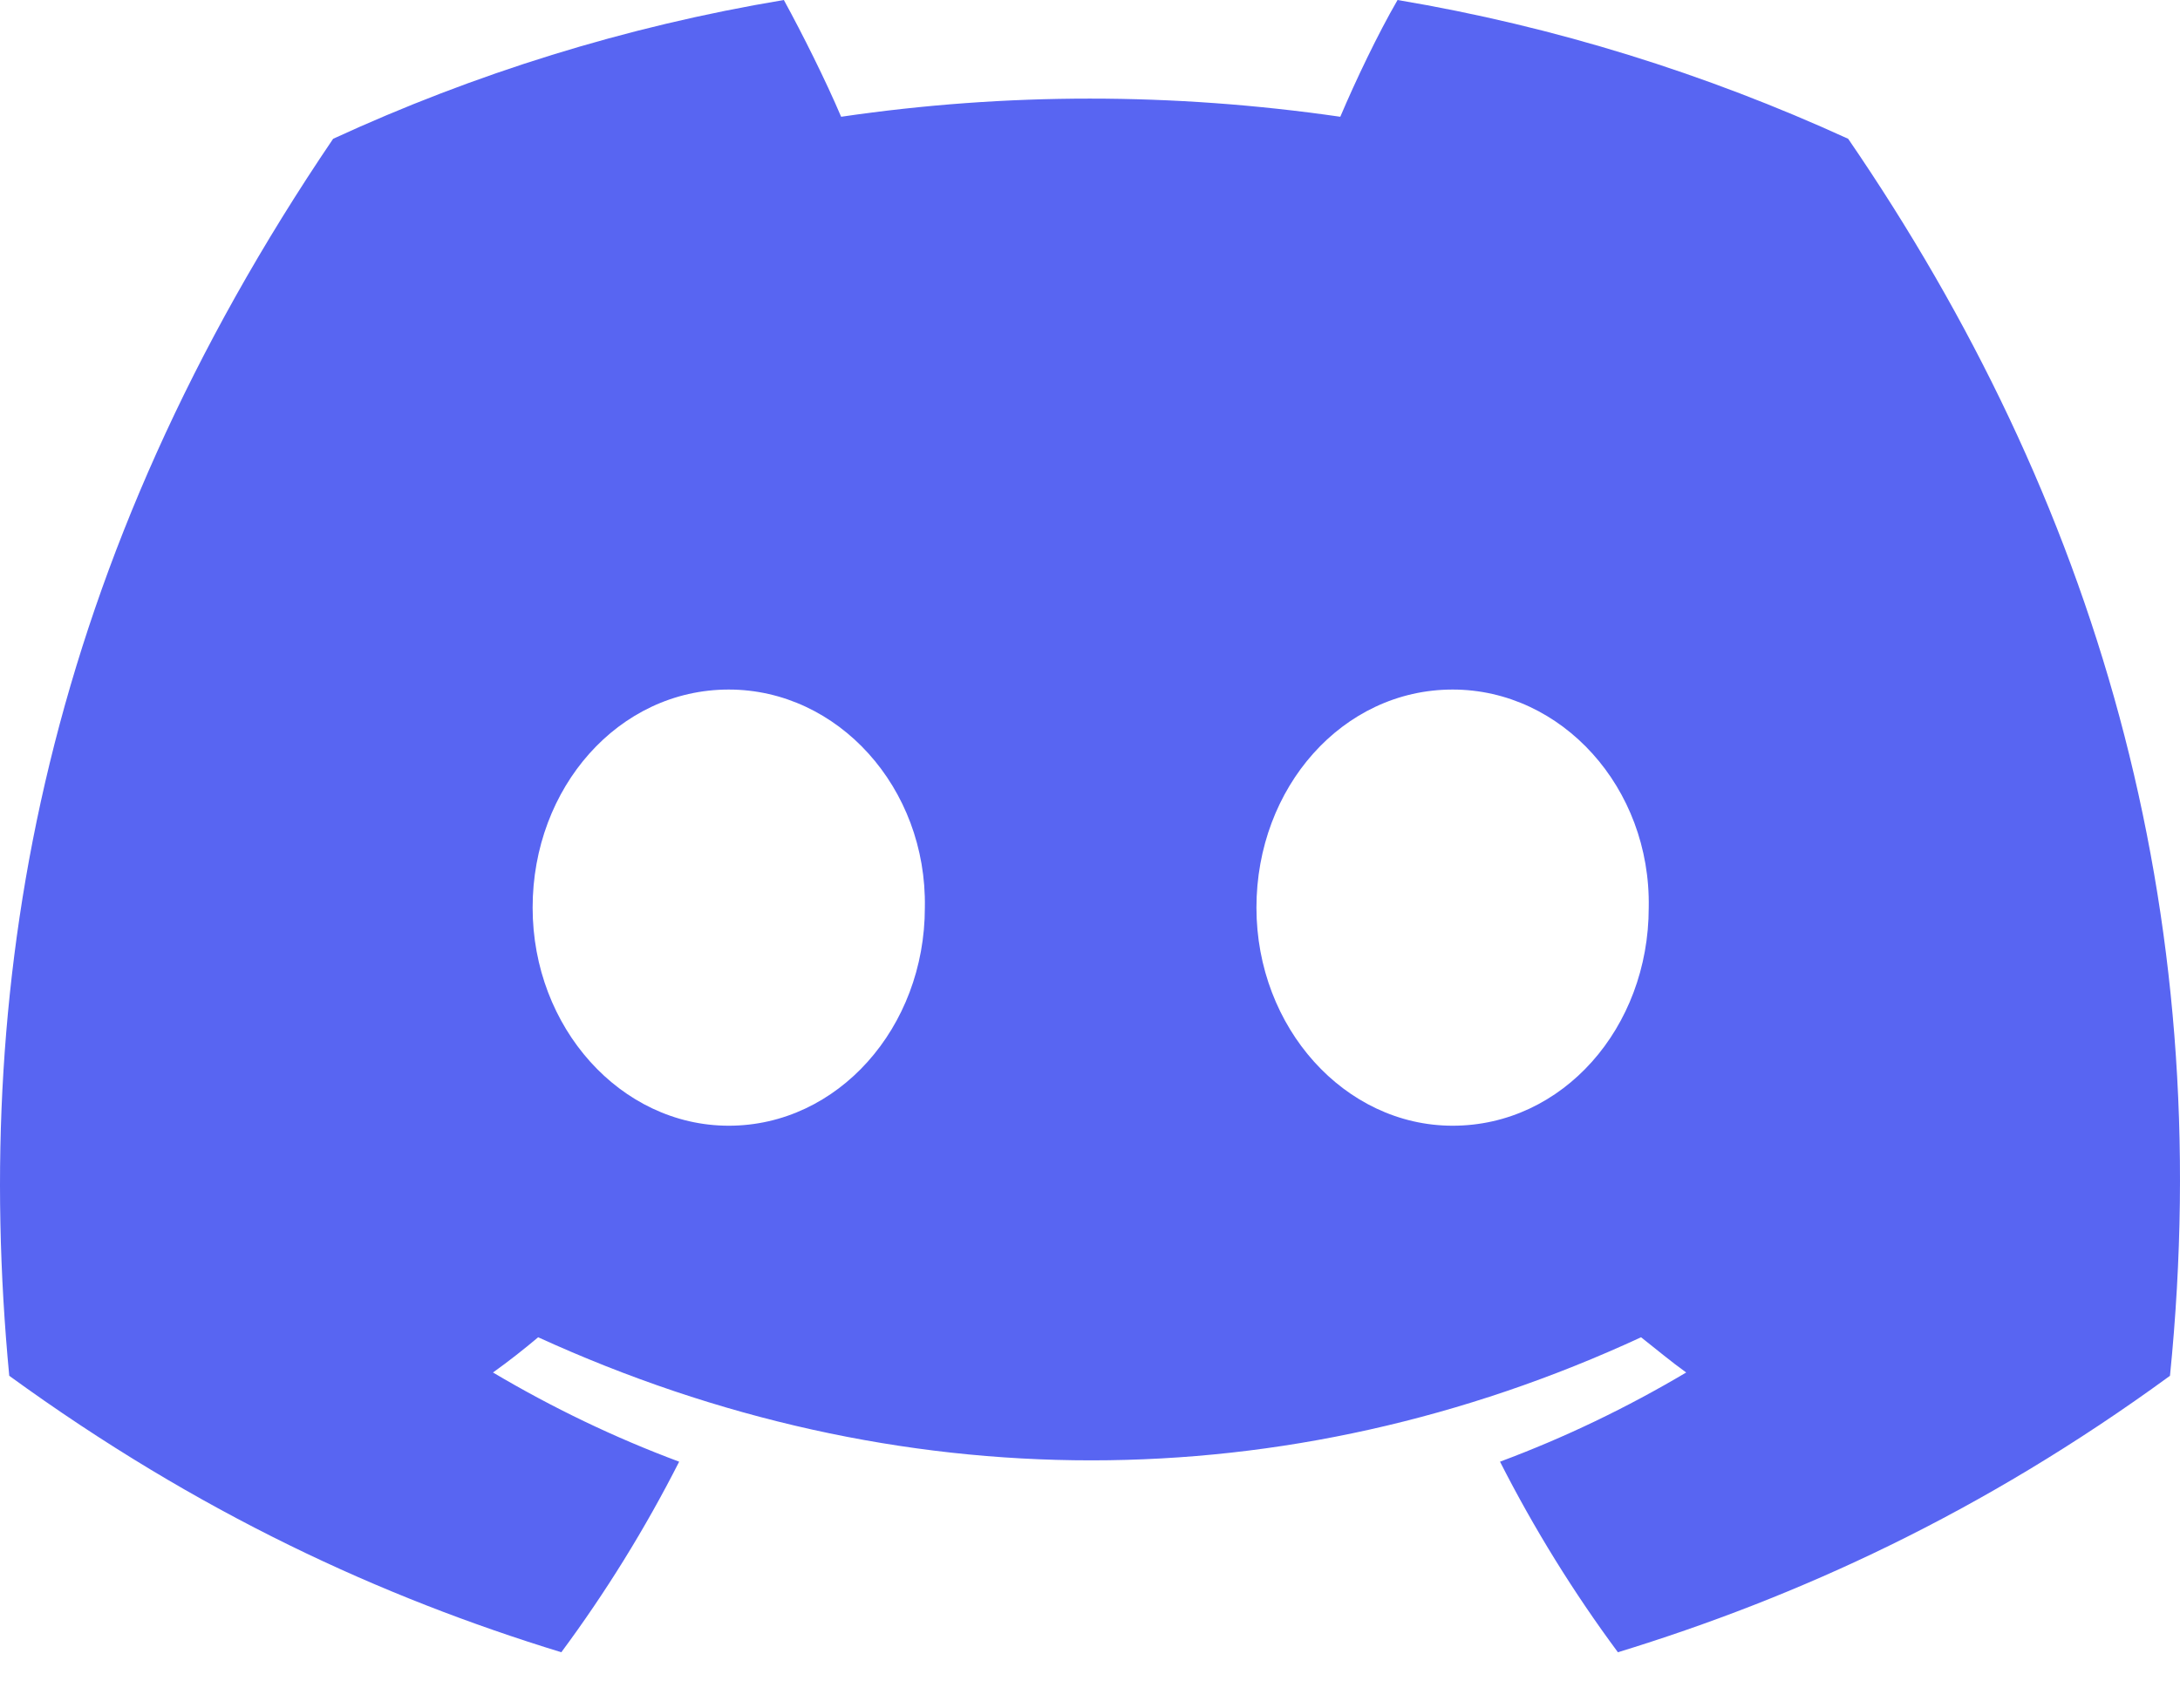 <svg width="37" height="29" viewBox="0 0 37 29" fill="none" xmlns="http://www.w3.org/2000/svg">
<path d="M31.368 2.356C28.956 1.253 26.394 0.449 23.72 0C23.384 0.58 23.01 1.365 22.748 1.982C19.904 1.571 17.081 1.571 14.276 1.982C14.014 1.365 13.621 0.58 13.304 0C10.611 0.449 8.049 1.253 5.654 2.356C0.811 9.499 -0.497 16.473 0.157 23.354C3.373 25.691 6.477 27.112 9.527 28.047C10.275 27.038 10.948 25.953 11.527 24.812C10.424 24.401 9.377 23.896 8.367 23.298C8.629 23.111 8.891 22.905 9.134 22.7C15.23 25.486 21.832 25.486 27.853 22.7C28.114 22.905 28.358 23.111 28.619 23.298C27.61 23.896 26.562 24.401 25.459 24.812C26.039 25.953 26.712 27.038 27.46 28.047C30.508 27.112 33.63 25.691 36.83 23.354C37.633 15.389 35.556 8.47 31.368 2.356ZM12.369 19.109C10.536 19.109 9.04 17.445 9.04 15.407C9.04 13.369 10.499 11.705 12.369 11.705C14.22 11.705 15.734 13.369 15.697 15.407C15.697 17.445 14.22 19.109 12.369 19.109ZM24.655 19.109C22.823 19.109 21.325 17.445 21.325 15.407C21.325 13.369 22.785 11.705 24.655 11.705C26.506 11.705 28.021 13.369 27.983 15.407C27.983 17.445 26.525 19.109 24.655 19.109Z" fill="#5865F2"/>
</svg>
